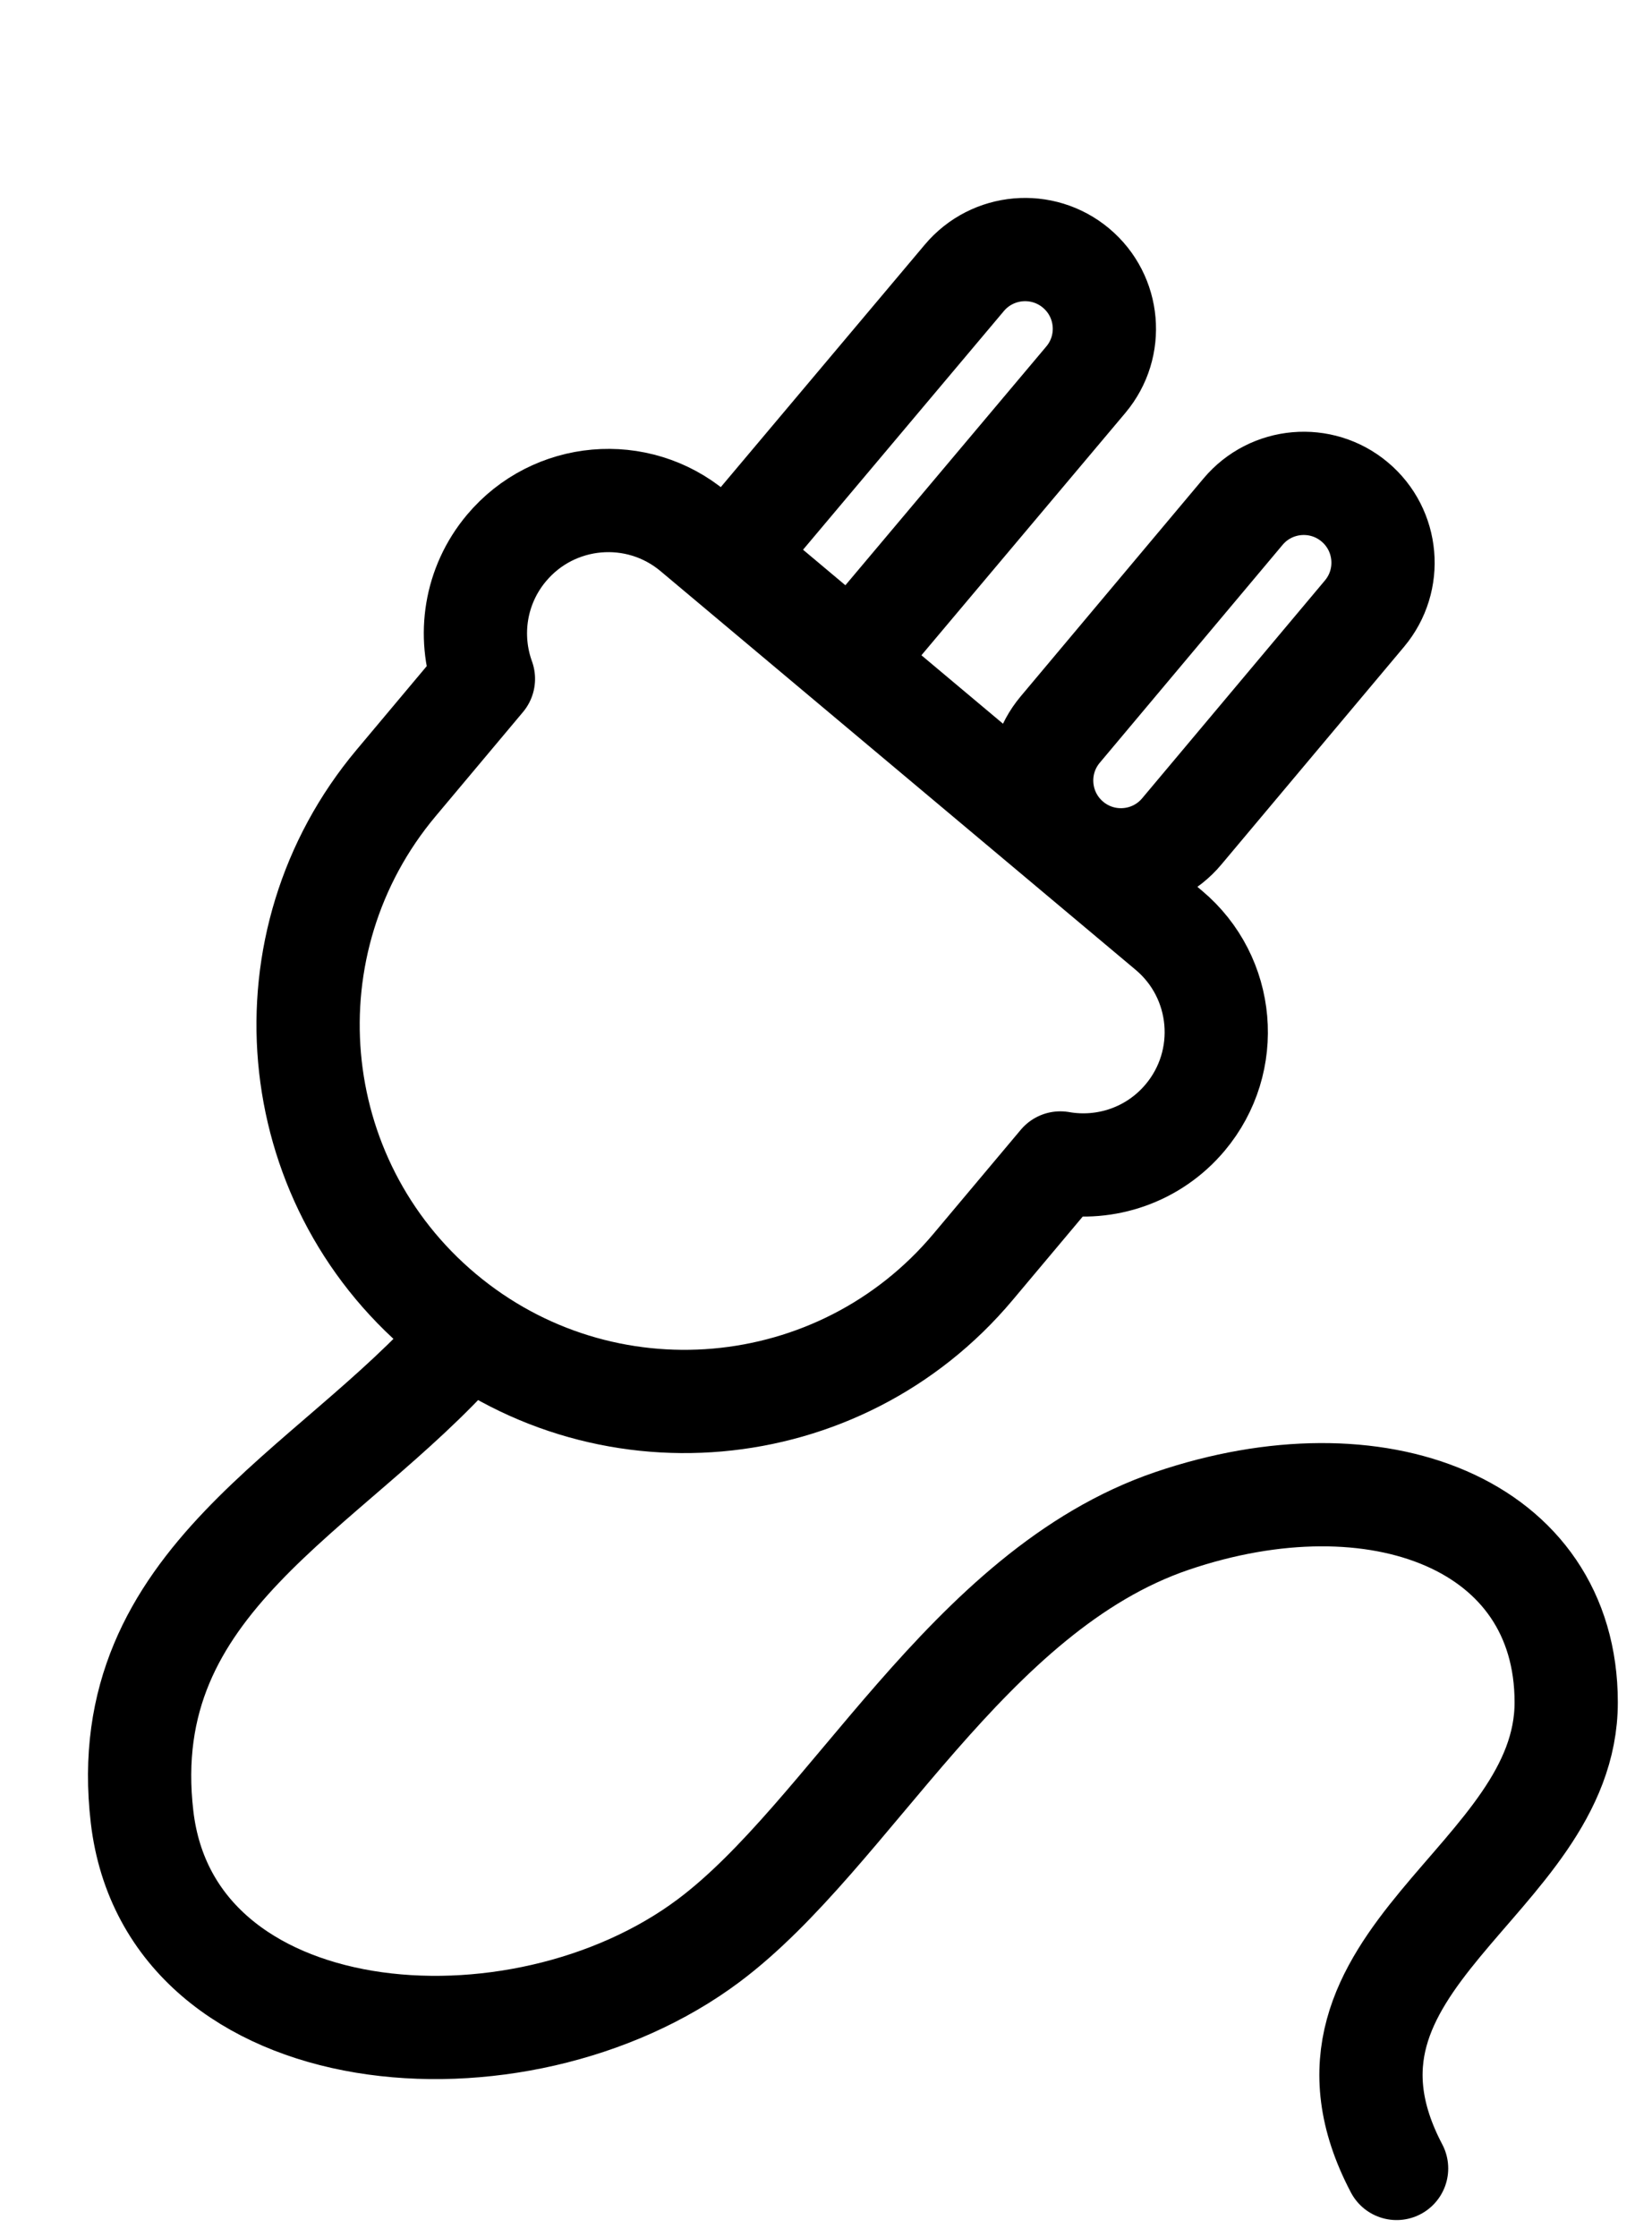 <?xml version="1.0" encoding="UTF-8"?>
<svg width="48px" height="65px" viewBox="0 0 48 65" version="1.1" xmlns="http://www.w3.org/2000/svg" xmlns:xlink="http://www.w3.org/1999/xlink">
    <title>ico-electricitat</title>
    <g id="Page-1" stroke="none" stroke-width="1" fill="none" fill-rule="evenodd" stroke-linejoin="round">
        <g id="Forma't-EdT-Womendays-" transform="translate(-1137, -494)" stroke="#000000" stroke-width="3">
            <g id="ico-electricitat" transform="translate(1140, 497)">
                <g id="Group-17" transform="translate(21.139, 21.715) rotate(310) translate(-21.139, -21.715)translate(3.591, 8.845)">
                    <path d="M22.228,5.13 L32.792,5.145 C34.065,5.147 35.095,6.179 35.095,7.451 C35.095,8.721 34.066,9.751 32.796,9.751 C32.794,9.751 32.793,9.751 32.792,9.751 L22.228,9.736 L22.228,9.736 L22.228,5.13 Z" id="Rectangle-Copy-7"></path>
                    <path d="M24.528,15.715 L32.792,15.715 C34.064,15.715 35.095,16.746 35.095,18.018 C35.095,19.29 34.064,20.322 32.792,20.322 L24.528,20.322 C23.256,20.322 22.225,19.29 22.225,18.018 C22.225,16.746 23.256,15.715 24.528,15.715 Z" id="Rectangle-Copy-6"></path>
                    <path d="M18.228,-7.68181544e-12 C20.361,-7.68220716e-12 22.09,1.729 22.09,3.861 L22.09,21.88 C22.09,24.012 20.361,25.741 18.228,25.741 C16.8,25.741 15.552,24.965 14.885,23.811 L10.94,23.81 C4.898,23.81 7.114459e-13,18.912 7.11075942e-13,12.87 C7.10336027e-13,6.828 4.898,1.931 10.94,1.931 L14.884,1.93 C15.552,0.776 16.799,-7.68164043e-12 18.228,-7.68181544e-12 Z" id="Combined-Shape"></path>
                </g>
                <path d="M10.46,35.932 C6.562,40.39 0.318,42.877 1.128,49.79 C1.939,56.704 12.038,57.541 17.595,53.378 C21.7,50.302 25.109,43.209 31.057,41.187 C37.006,39.165 42.507,41.257 42.507,46.459 C42.507,51.66 34.384,53.925 37.579,60" id="Path-9" stroke-linecap="round"></path>
            </g>
        </g>
    </g>
</svg>